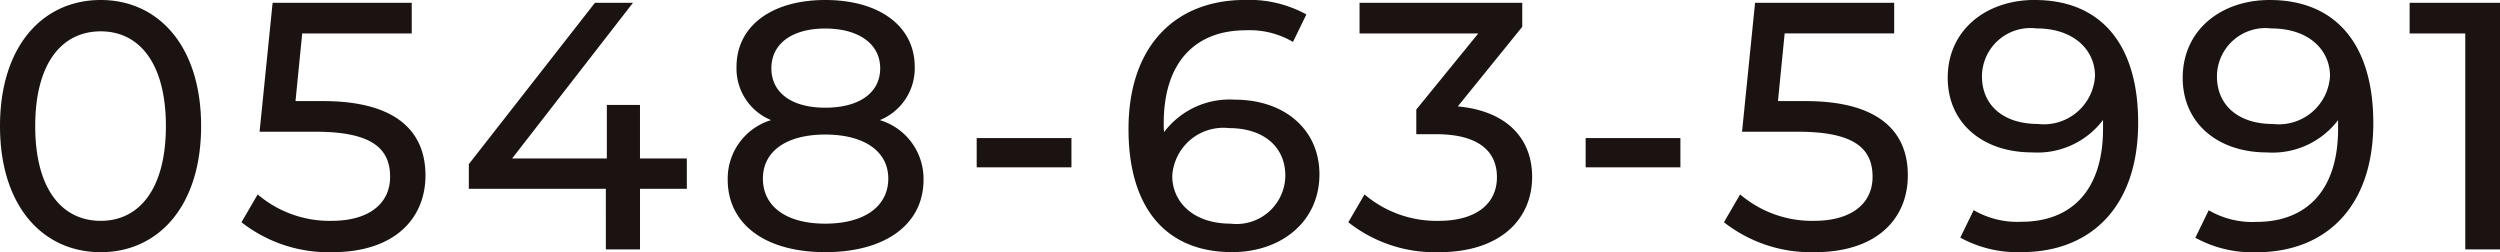 <svg xmlns="http://www.w3.org/2000/svg" width="120.666" height="12.172" viewBox="0 0 120.666 12.172"><path d="M-117.589.136c2.771,0,4.845-2.21,4.845-6.086s-2.074-6.086-4.845-6.086c-2.788,0-4.862,2.21-4.862,6.086S-120.377.136-117.589.136Zm0-1.513c-1.87,0-3.162-1.53-3.162-4.573s1.292-4.573,3.162-4.573c1.853,0,3.145,1.53,3.145,4.573S-115.736-1.377-117.589-1.377Zm10.727-5.78h-1.326l.323-3.264h5.287V-11.9h-6.715l-.629,6.222h2.7c2.754,0,3.6.833,3.6,2.176,0,1.292-1.02,2.125-2.822,2.125a5.346,5.346,0,0,1-3.57-1.275l-.782,1.343A6.816,6.816,0,0,0-106.42.136c3.043,0,4.505-1.649,4.505-3.706C-101.915-5.678-103.309-7.157-106.862-7.157ZM-89.3-4.386h-2.261V-6.97h-1.6v2.584h-4.573L-91.9-11.9h-1.836l-6.086,7.786v1.19h6.613V0h1.649V-2.924H-89.3Zm9.316-1.853A2.7,2.7,0,0,0-78.3-8.806c0-1.989-1.734-3.23-4.318-3.23-2.567,0-4.284,1.241-4.284,3.23a2.69,2.69,0,0,0,1.666,2.567,2.95,2.95,0,0,0-2.091,2.873c0,2.159,1.819,3.5,4.709,3.5,2.907,0,4.743-1.343,4.743-3.5A2.96,2.96,0,0,0-79.985-6.239Zm-2.635-4.42c1.6,0,2.652.731,2.652,1.921,0,1.173-1,1.9-2.652,1.9-1.632,0-2.6-.731-2.6-1.9C-85.221-9.928-84.218-10.659-82.62-10.659Zm0,9.418c-1.887,0-3.009-.833-3.009-2.176,0-1.309,1.122-2.125,3.009-2.125s3.043.816,3.043,2.125C-79.577-2.074-80.733-1.241-82.62-1.241Zm7.31-2.72h4.573V-5.372H-75.31Zm12.461-3.264a3.96,3.96,0,0,0-3.417,1.564,3.7,3.7,0,0,1-.017-.425c0-2.975,1.547-4.488,3.961-4.488a4.127,4.127,0,0,1,2.278.561l.646-1.326a5.73,5.73,0,0,0-2.958-.7c-3.332,0-5.627,2.176-5.627,6.239,0,3.791,1.8,5.933,5,5.933,2.363,0,4.216-1.462,4.216-3.757C-58.769-5.814-60.486-7.225-62.849-7.225Zm-.2,5.984c-1.836,0-2.822-1.071-2.822-2.3a2.469,2.469,0,0,1,2.737-2.312c1.666,0,2.72.9,2.72,2.295A2.355,2.355,0,0,1-63.053-1.241ZM-52.088-6.9l3.111-3.842V-11.9h-7.854v1.479H-51.1l-2.992,3.672v1.19h.952c2.04,0,2.941.816,2.941,2.074,0,1.292-1.02,2.108-2.805,2.108a5.359,5.359,0,0,1-3.587-1.275l-.782,1.343A6.748,6.748,0,0,0-53.006.136C-49.98.136-48.5-1.5-48.5-3.5-48.5-5.338-49.708-6.681-52.088-6.9Zm6.171,2.941h4.573V-5.372h-4.573Zm10.608-3.2h-1.326l.323-3.264h5.287V-11.9H-37.74l-.629,6.222h2.7c2.754,0,3.6.833,3.6,2.176,0,1.292-1.02,2.125-2.822,2.125a5.346,5.346,0,0,1-3.57-1.275l-.782,1.343A6.816,6.816,0,0,0-34.867.136c3.043,0,4.5-1.649,4.5-3.706C-30.362-5.678-31.756-7.157-35.309-7.157Zm11.067-4.879c-2.363,0-4.2,1.462-4.2,3.757,0,2.193,1.7,3.6,4.063,3.6a3.971,3.971,0,0,0,3.434-1.564v.425c0,2.975-1.53,4.488-3.944,4.488a4.186,4.186,0,0,1-2.3-.561l-.646,1.326a5.73,5.73,0,0,0,2.958.7c3.332,0,5.627-2.176,5.627-6.239C-19.244-9.894-21.046-12.036-24.242-12.036Zm.153,5.984c-1.666,0-2.7-.9-2.7-2.3a2.341,2.341,0,0,1,2.618-2.312c1.853,0,2.839,1.071,2.839,2.295A2.475,2.475,0,0,1-24.089-6.052ZM-12.9-12.036c-2.363,0-4.2,1.462-4.2,3.757,0,2.193,1.7,3.6,4.063,3.6A3.971,3.971,0,0,0-9.6-6.239v.425c0,2.975-1.53,4.488-3.944,4.488a4.186,4.186,0,0,1-2.3-.561L-16.49-.561a5.73,5.73,0,0,0,2.958.7C-10.2.136-7.9-2.04-7.9-6.1-7.9-9.894-9.707-12.036-12.9-12.036Zm.153,5.984c-1.666,0-2.7-.9-2.7-2.3a2.341,2.341,0,0,1,2.618-2.312c1.853,0,2.839,1.071,2.839,2.295A2.475,2.475,0,0,1-12.75-6.052Zm6.6-5.848v1.479h2.686V0h1.683V-11.9Z" transform="translate(122.451 12.036)" fill="#1a1311"/></svg>
